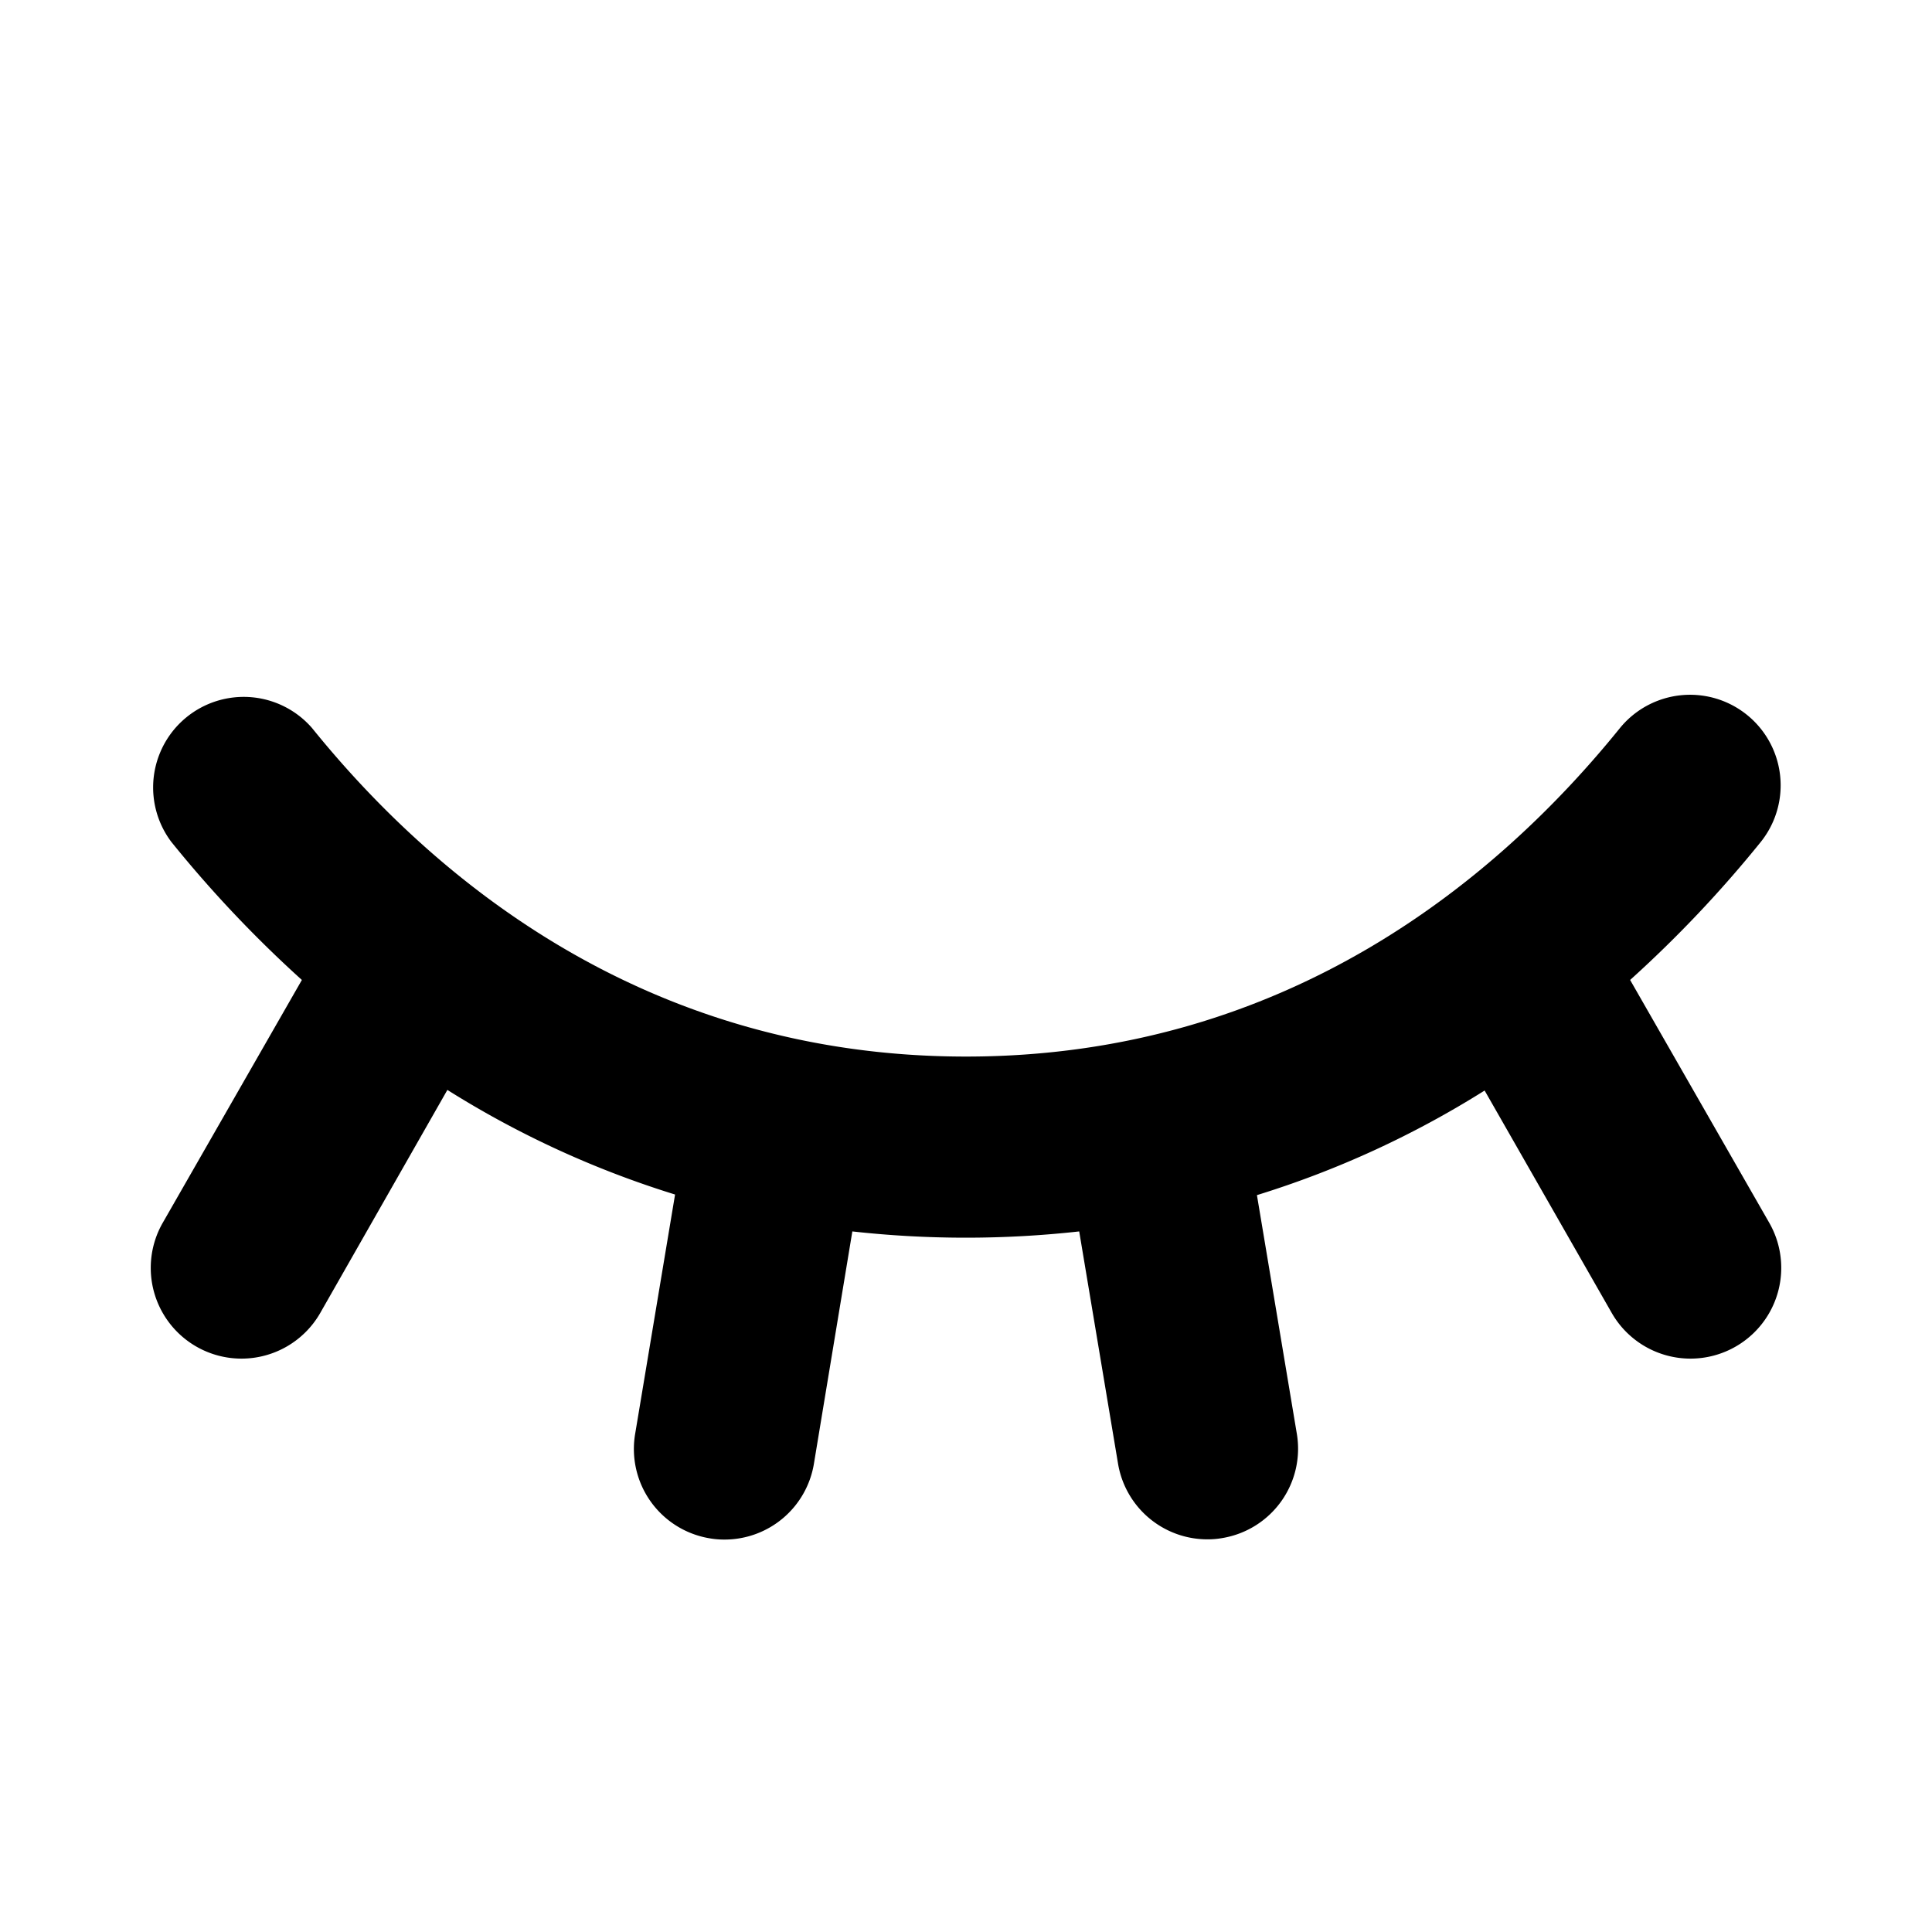 <svg xmlns="http://www.w3.org/2000/svg" width="256" height="256" viewBox="0 0 256 256">
  <path
    fill="currentColor"
    d="M234.42 162a12 12 0 1 1-20.84 12l-16.86-29.5a127.2 127.2 0 0 1-30.17 13.86l5.29 31.64a12 12 0 0 1-9.87 13.8a11 11 0 0 1-2 .17a12 12 0 0 1-11.82-10l-5.15-30.8a136.5 136.5 0 0 1-30.06 0l-5.1 30.83A12 12 0 0 1 96 204a11 11 0 0 1-2-.17A12 12 0 0 1 84.16 190l5.29-31.72a127.2 127.2 0 0 1-30.17-13.86L42.42 174a12 12 0 1 1-20.84-12L40 129.85a160 160 0 0 1-17.31-18.31a12 12 0 0 1 18.65-15.08C57.38 116.32 85.44 140 128 140s70.62-23.68 86.66-43.54a12 12 0 0 1 18.67 15.08A160 160 0 0 1 216 129.85Z"
  />
  <style>
    path {
      fill: #000;
    }
    @media (prefers-color-scheme: dark) {
      path {
        fill: #fff;
      }
    }
  </style>
</svg>
